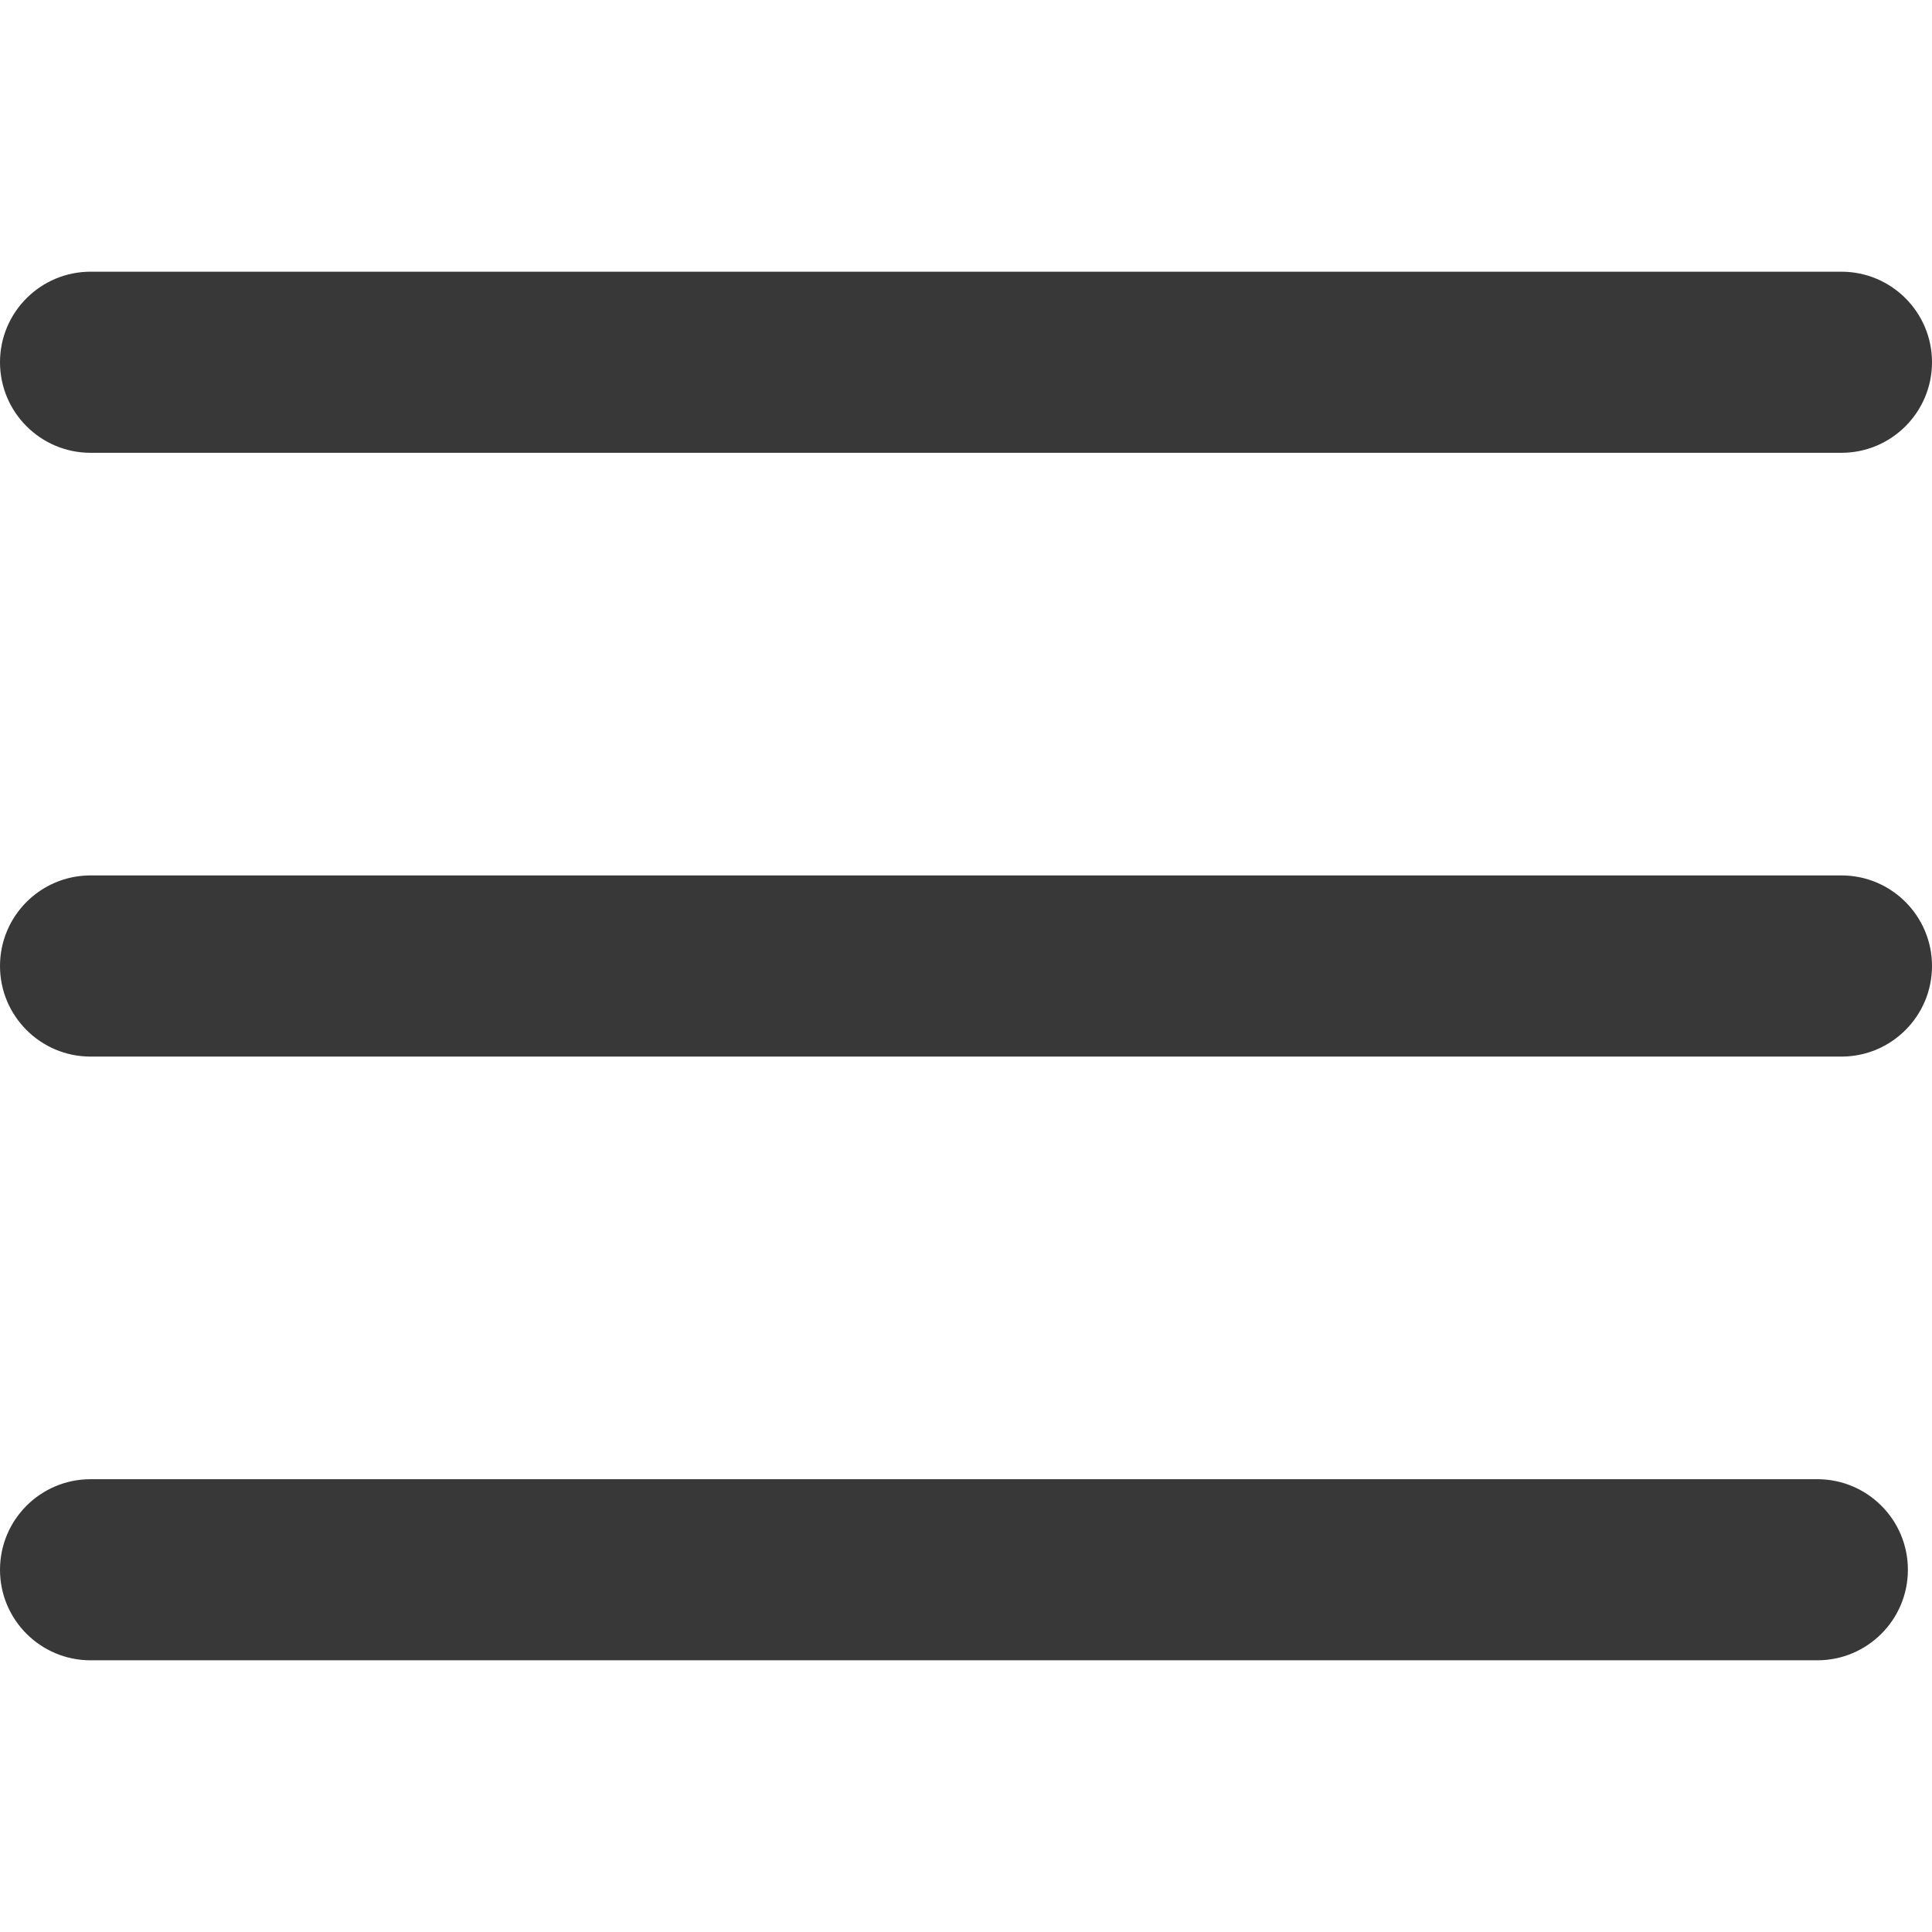 <?xml version="1.0" encoding="UTF-8"?> <svg xmlns="http://www.w3.org/2000/svg" width="27" height="27" viewBox="0 0 27 27" fill="none"> <path d="M25.734 3.797H1.266C0.567 3.797 0 4.364 0 5.062C0 5.761 0.567 6.328 1.266 6.328H25.734C26.433 6.328 27 5.761 27 5.062C27 4.364 26.433 3.797 25.734 3.797Z" fill="#383838"></path> <path d="M25.734 12.234H1.266C0.567 12.234 0 12.801 0 13.5C0 14.199 0.567 14.766 1.266 14.766H25.734C26.433 14.766 27 14.199 27 13.5C27 12.801 26.433 12.234 25.734 12.234Z" fill="#383838"></path> <path d="M25.397 20.672H1.266C0.567 20.672 0 21.238 0 21.938C0 22.637 0.567 23.203 1.266 23.203H25.397C26.096 23.203 26.663 22.637 26.663 21.938C26.663 21.238 26.096 20.672 25.397 20.672Z" fill="#383838"></path> </svg> 